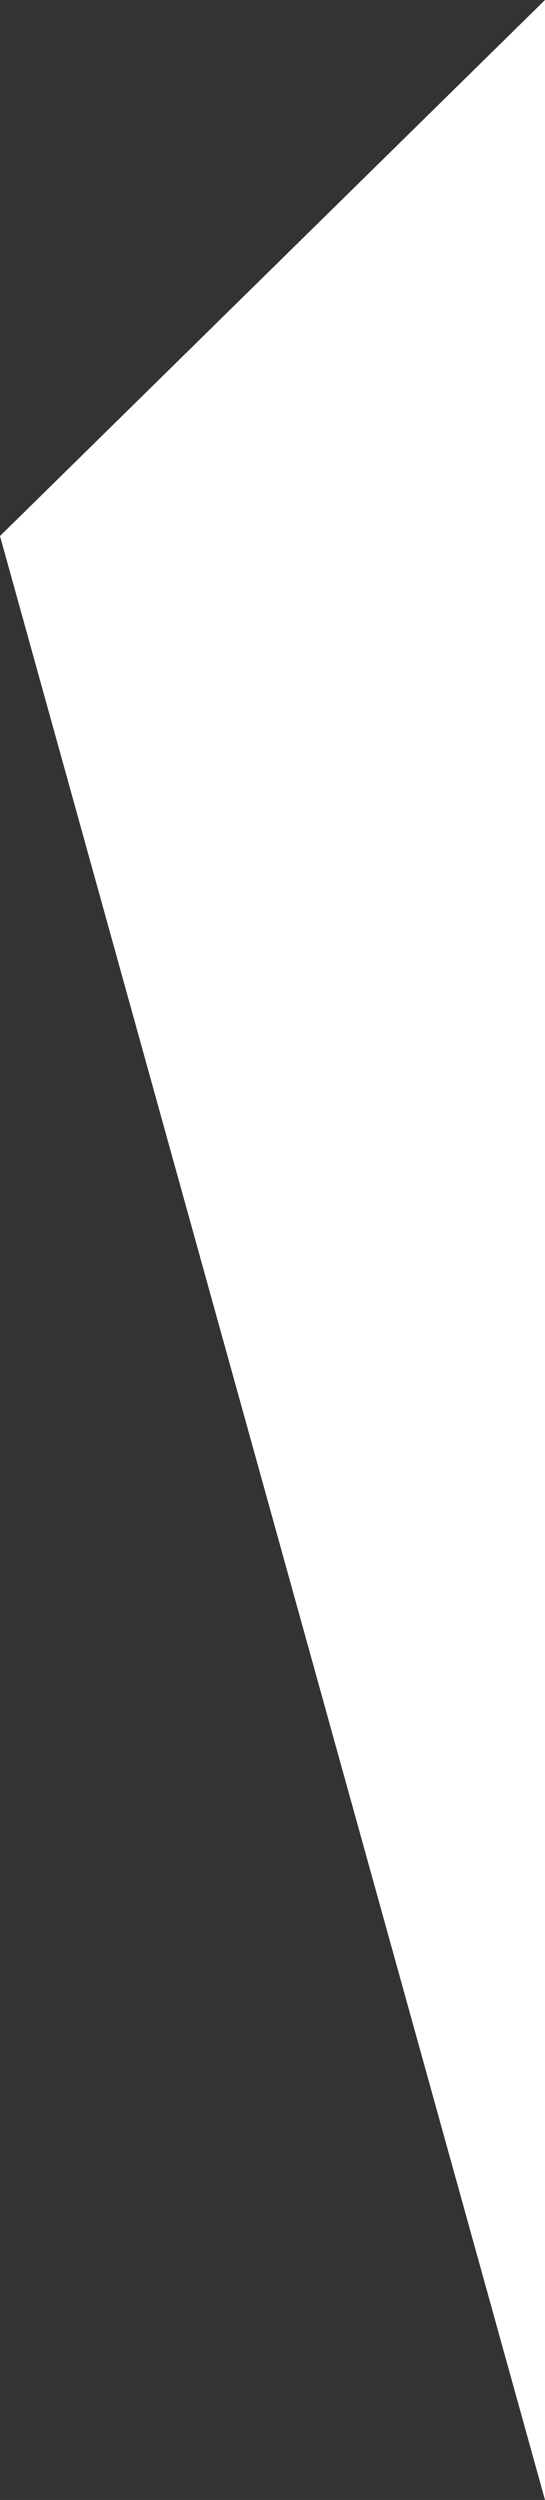 <?xml version="1.0" encoding="UTF-8"?>
<!-- Generator: Adobe Illustrator 24.0.0, SVG Export Plug-In . SVG Version: 6.00 Build 0)  -->
<svg xmlns="http://www.w3.org/2000/svg" xmlns:xlink="http://www.w3.org/1999/xlink" version="1.1" id="Livello_1" x="0px" y="0px" viewBox="0 0 158.3 725.7" style="enable-background:new 0 0 158.3 725.7;" xml:space="preserve">
<rect x="0" y="0" width="158.3" height="725.7" fill="#333333" stroke="none"/>
<style type="text/css">
	.st0{fill:#FFFFFF;}
</style>
<title>Risorsa 1</title>
<g id="Livello_2_1_">
	<g id="Livello_2-2">
		<polygon class="st0" points="158.3,0 158.3,725.7 0,155.6   "></polygon>
	</g>
</g>
</svg>
